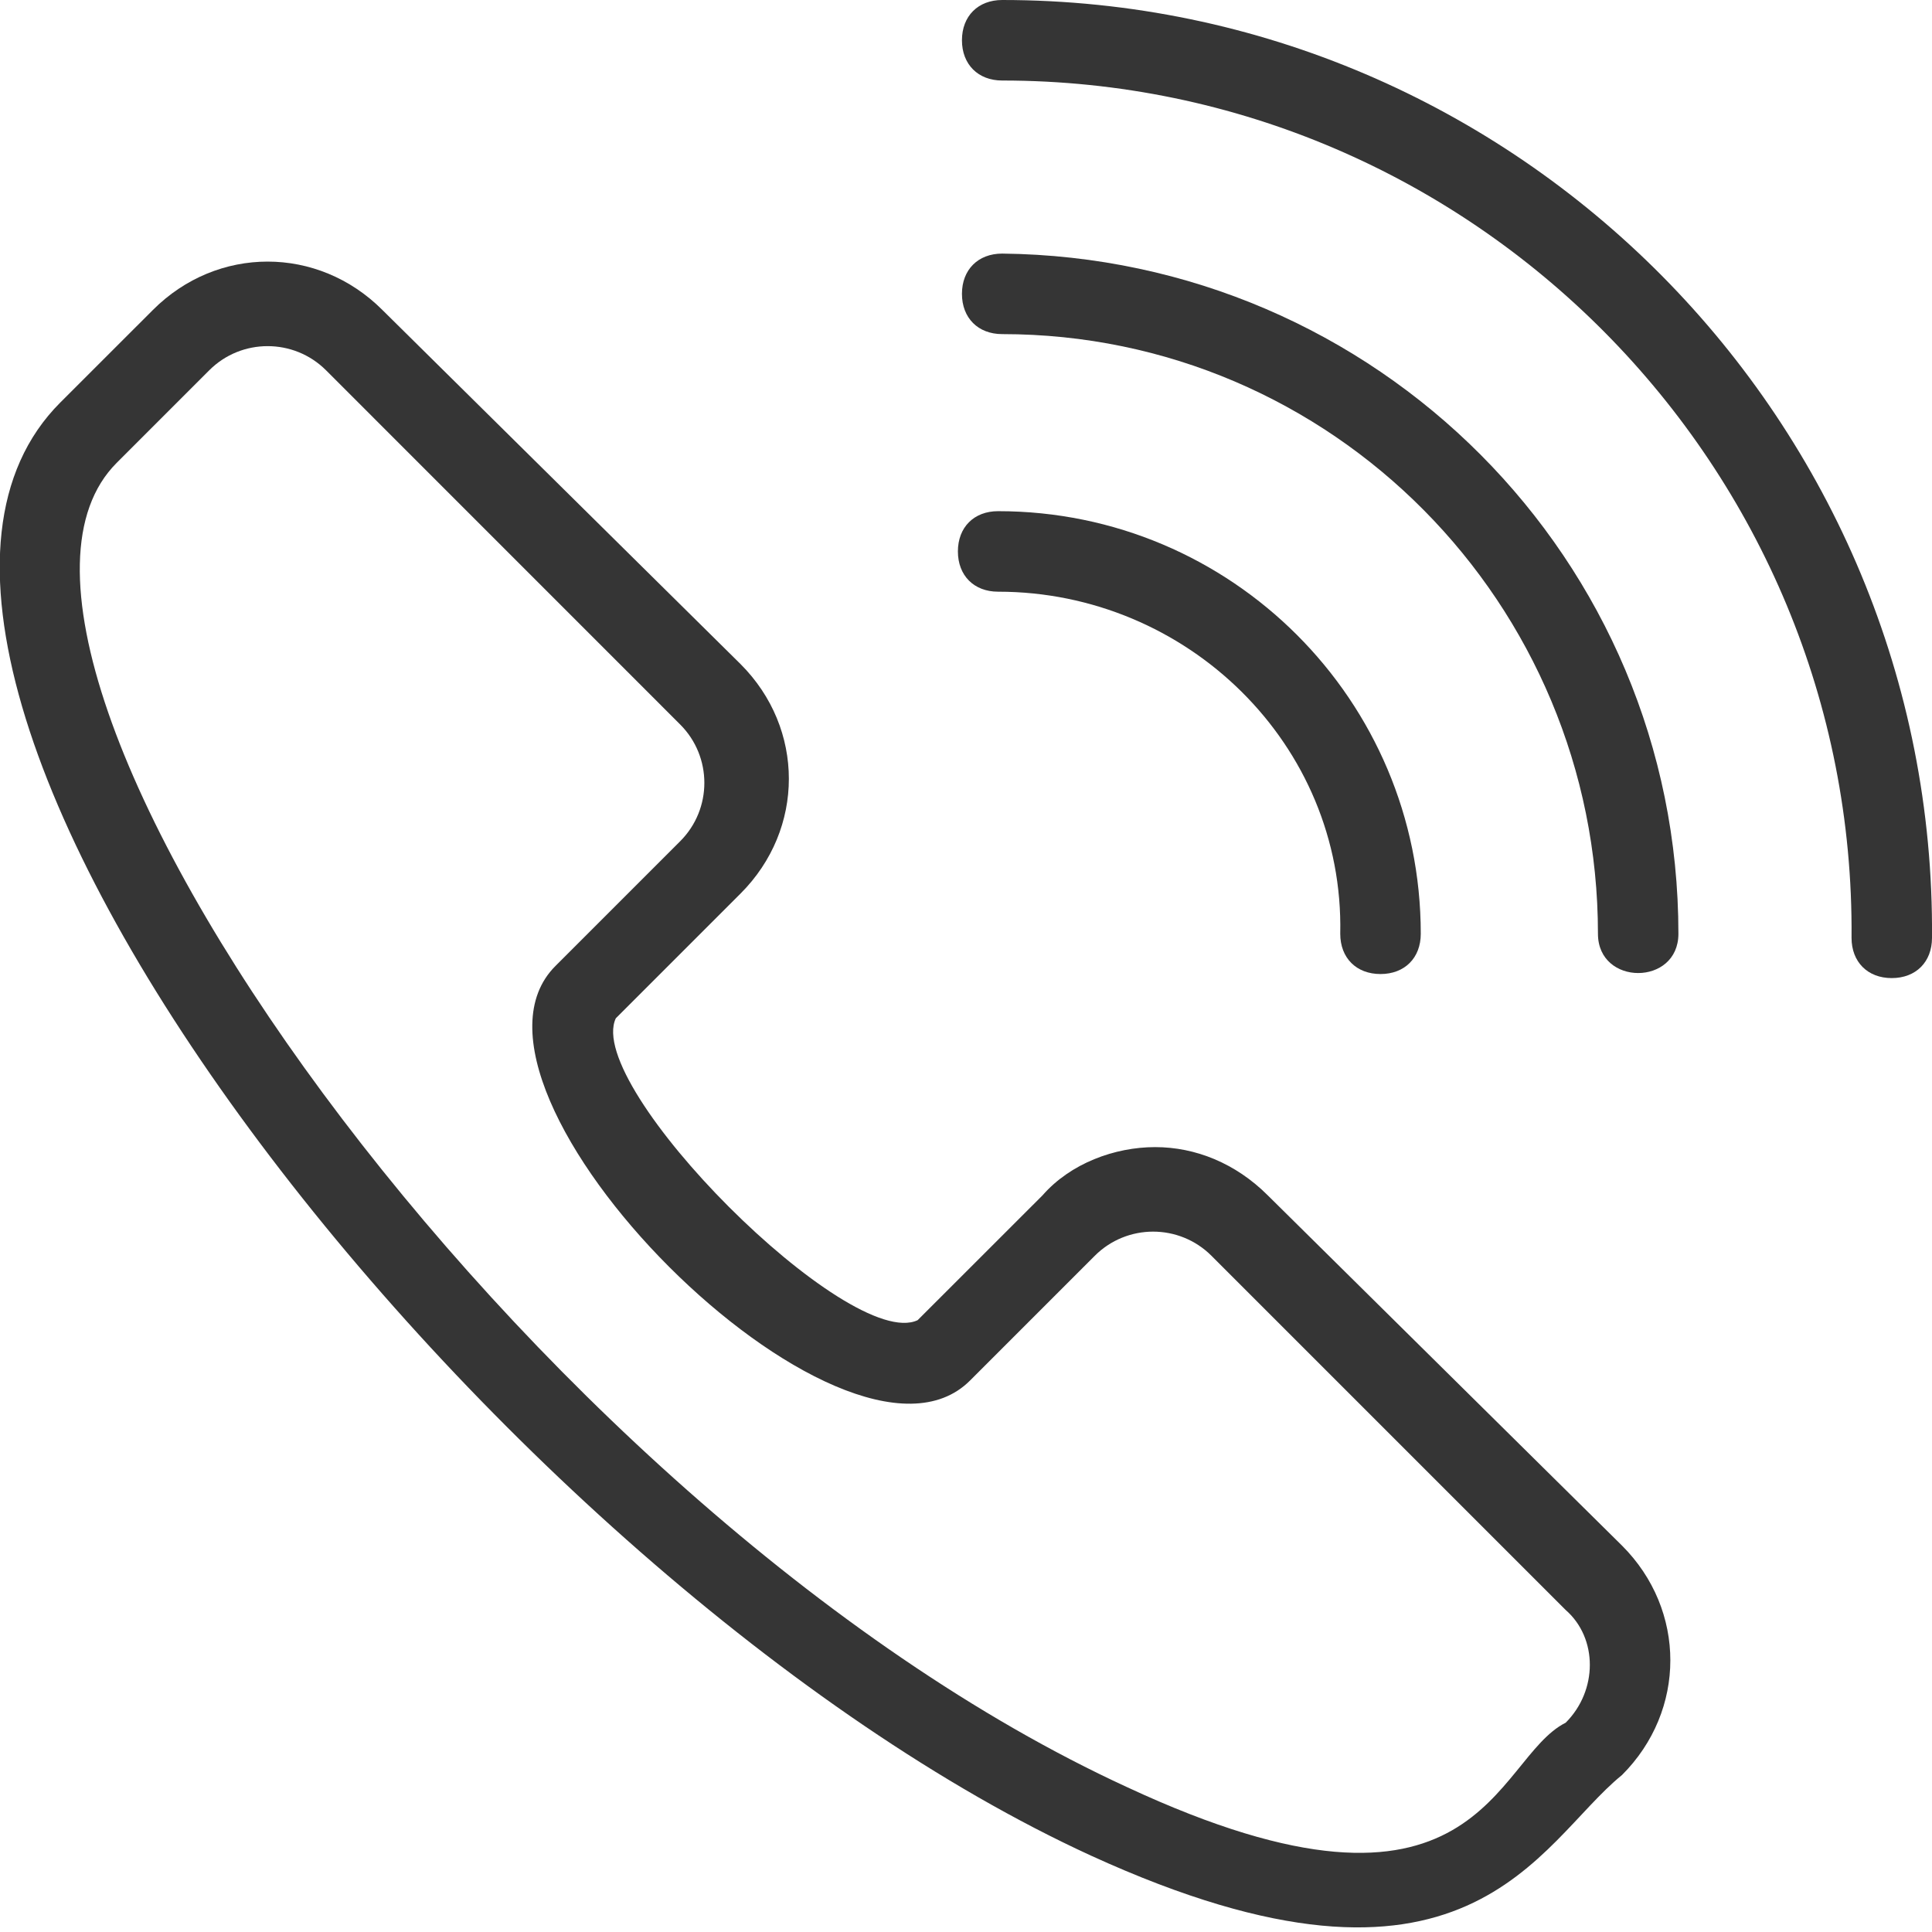 <svg width="31" height="31" viewBox="0 0 31 31" fill="none" xmlns="http://www.w3.org/2000/svg">
<g clip-path="url(#clip0_81_715)">
<path d="M20.343 19.181C19.826 18.664 19.181 18.406 18.535 18.406C17.889 18.406 17.179 18.664 16.727 19.181L14.724 21.183C13.627 21.7 9.364 17.437 9.881 16.339L11.883 14.337C12.916 13.304 12.916 11.689 11.883 10.656L6.135 4.973C5.101 3.939 3.487 3.939 2.454 4.973L0.968 6.458C-3.424 10.85 7.943 25.381 17.502 29.773C23.572 32.55 24.67 29.579 26.026 28.481C27.06 27.448 27.06 25.833 26.026 24.8L20.343 19.181ZM25.122 27.642C23.96 28.223 23.766 31.323 18.083 28.675C8.395 24.219 -1.228 10.527 1.872 7.427L3.358 5.941C3.874 5.425 4.714 5.425 5.231 5.941L10.914 11.625C11.431 12.142 11.431 12.981 10.914 13.498L8.912 15.5C6.91 17.502 13.562 24.154 15.564 22.152L17.566 20.15C18.083 19.633 18.922 19.633 19.439 20.15L25.122 25.833C25.639 26.285 25.639 27.125 25.122 27.642Z" fill="#353535"/>
<path d="M16.081 0C15.694 0 15.435 0.258 15.435 0.646C15.435 1.033 15.694 1.292 16.081 1.292C23.638 1.292 29.773 7.492 29.709 15.048C29.709 15.435 29.967 15.694 30.354 15.694C30.742 15.694 31 15.435 31 15.048C31.065 6.781 24.348 0 16.081 0Z" fill="#353535"/>
<path d="M16.081 4.069C15.694 4.069 15.435 4.327 15.435 4.715C15.435 5.102 15.694 5.361 16.081 5.361C21.377 5.361 25.64 9.688 25.64 14.983C25.64 15.823 26.931 15.823 26.931 14.983C26.931 8.977 22.088 4.133 16.081 4.069Z" fill="#353535"/>
<path d="M21.505 14.983C21.505 15.371 21.763 15.629 22.151 15.629C22.538 15.629 22.797 15.371 22.797 14.983C22.797 11.238 19.761 8.202 16.015 8.202C15.628 8.202 15.37 8.46 15.37 8.848C15.37 9.235 15.628 9.494 16.015 9.494C19.051 9.494 21.57 11.948 21.505 14.983Z" fill="#353535"/>
</g>
<defs>
<clipPath id="clip0_81_715">
<rect width="31" height="31" fill="white"/>
</clipPath>
</defs>
</svg>
